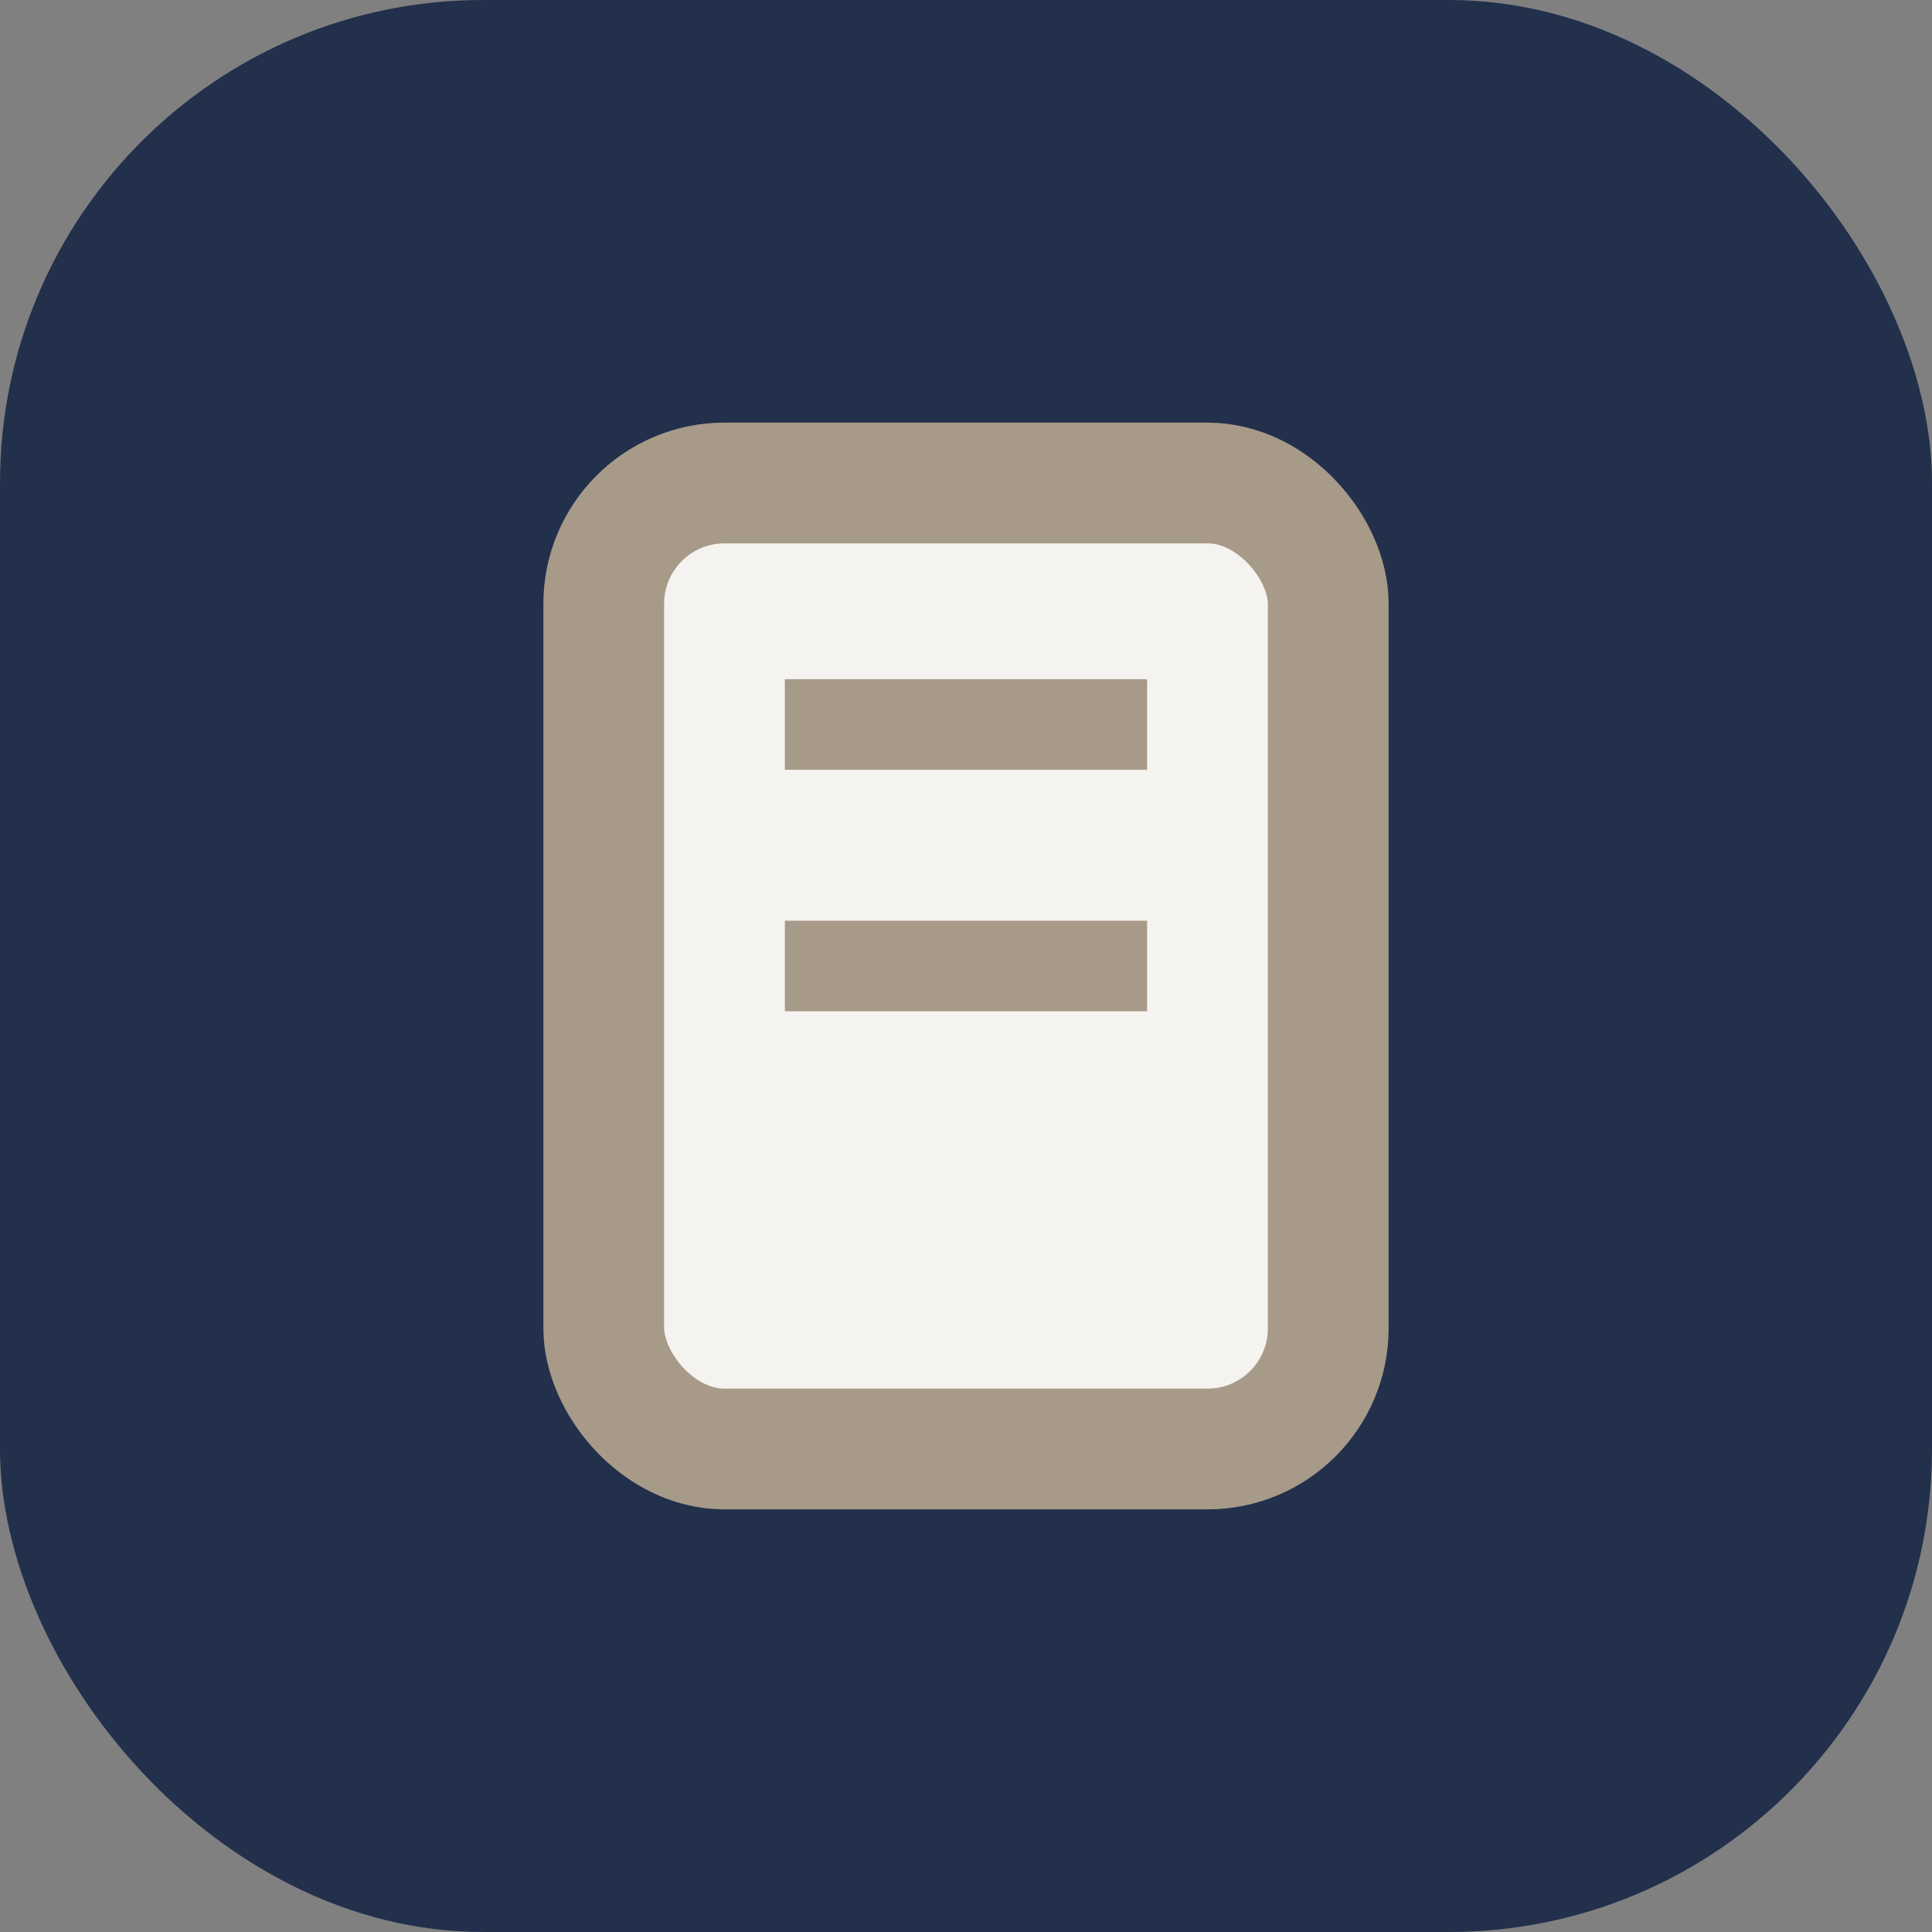 <?xml version="1.0" encoding="UTF-8"?>
<svg xmlns="http://www.w3.org/2000/svg" width="32" height="32" viewBox="0 0 32 32"><rect x="0" y="0" width="32" height="32" fill="#808080" stroke="none"/><rect width="32" height="32" rx="8" fill="#22304C"/><rect x="10" y="8" width="12" height="16" rx="2" fill="#F5F3EF" stroke="#A79A89" stroke-width="2"/><path d="M13 12h6M13 16h6" stroke="#A79A89" stroke-width="1.5"/></svg>